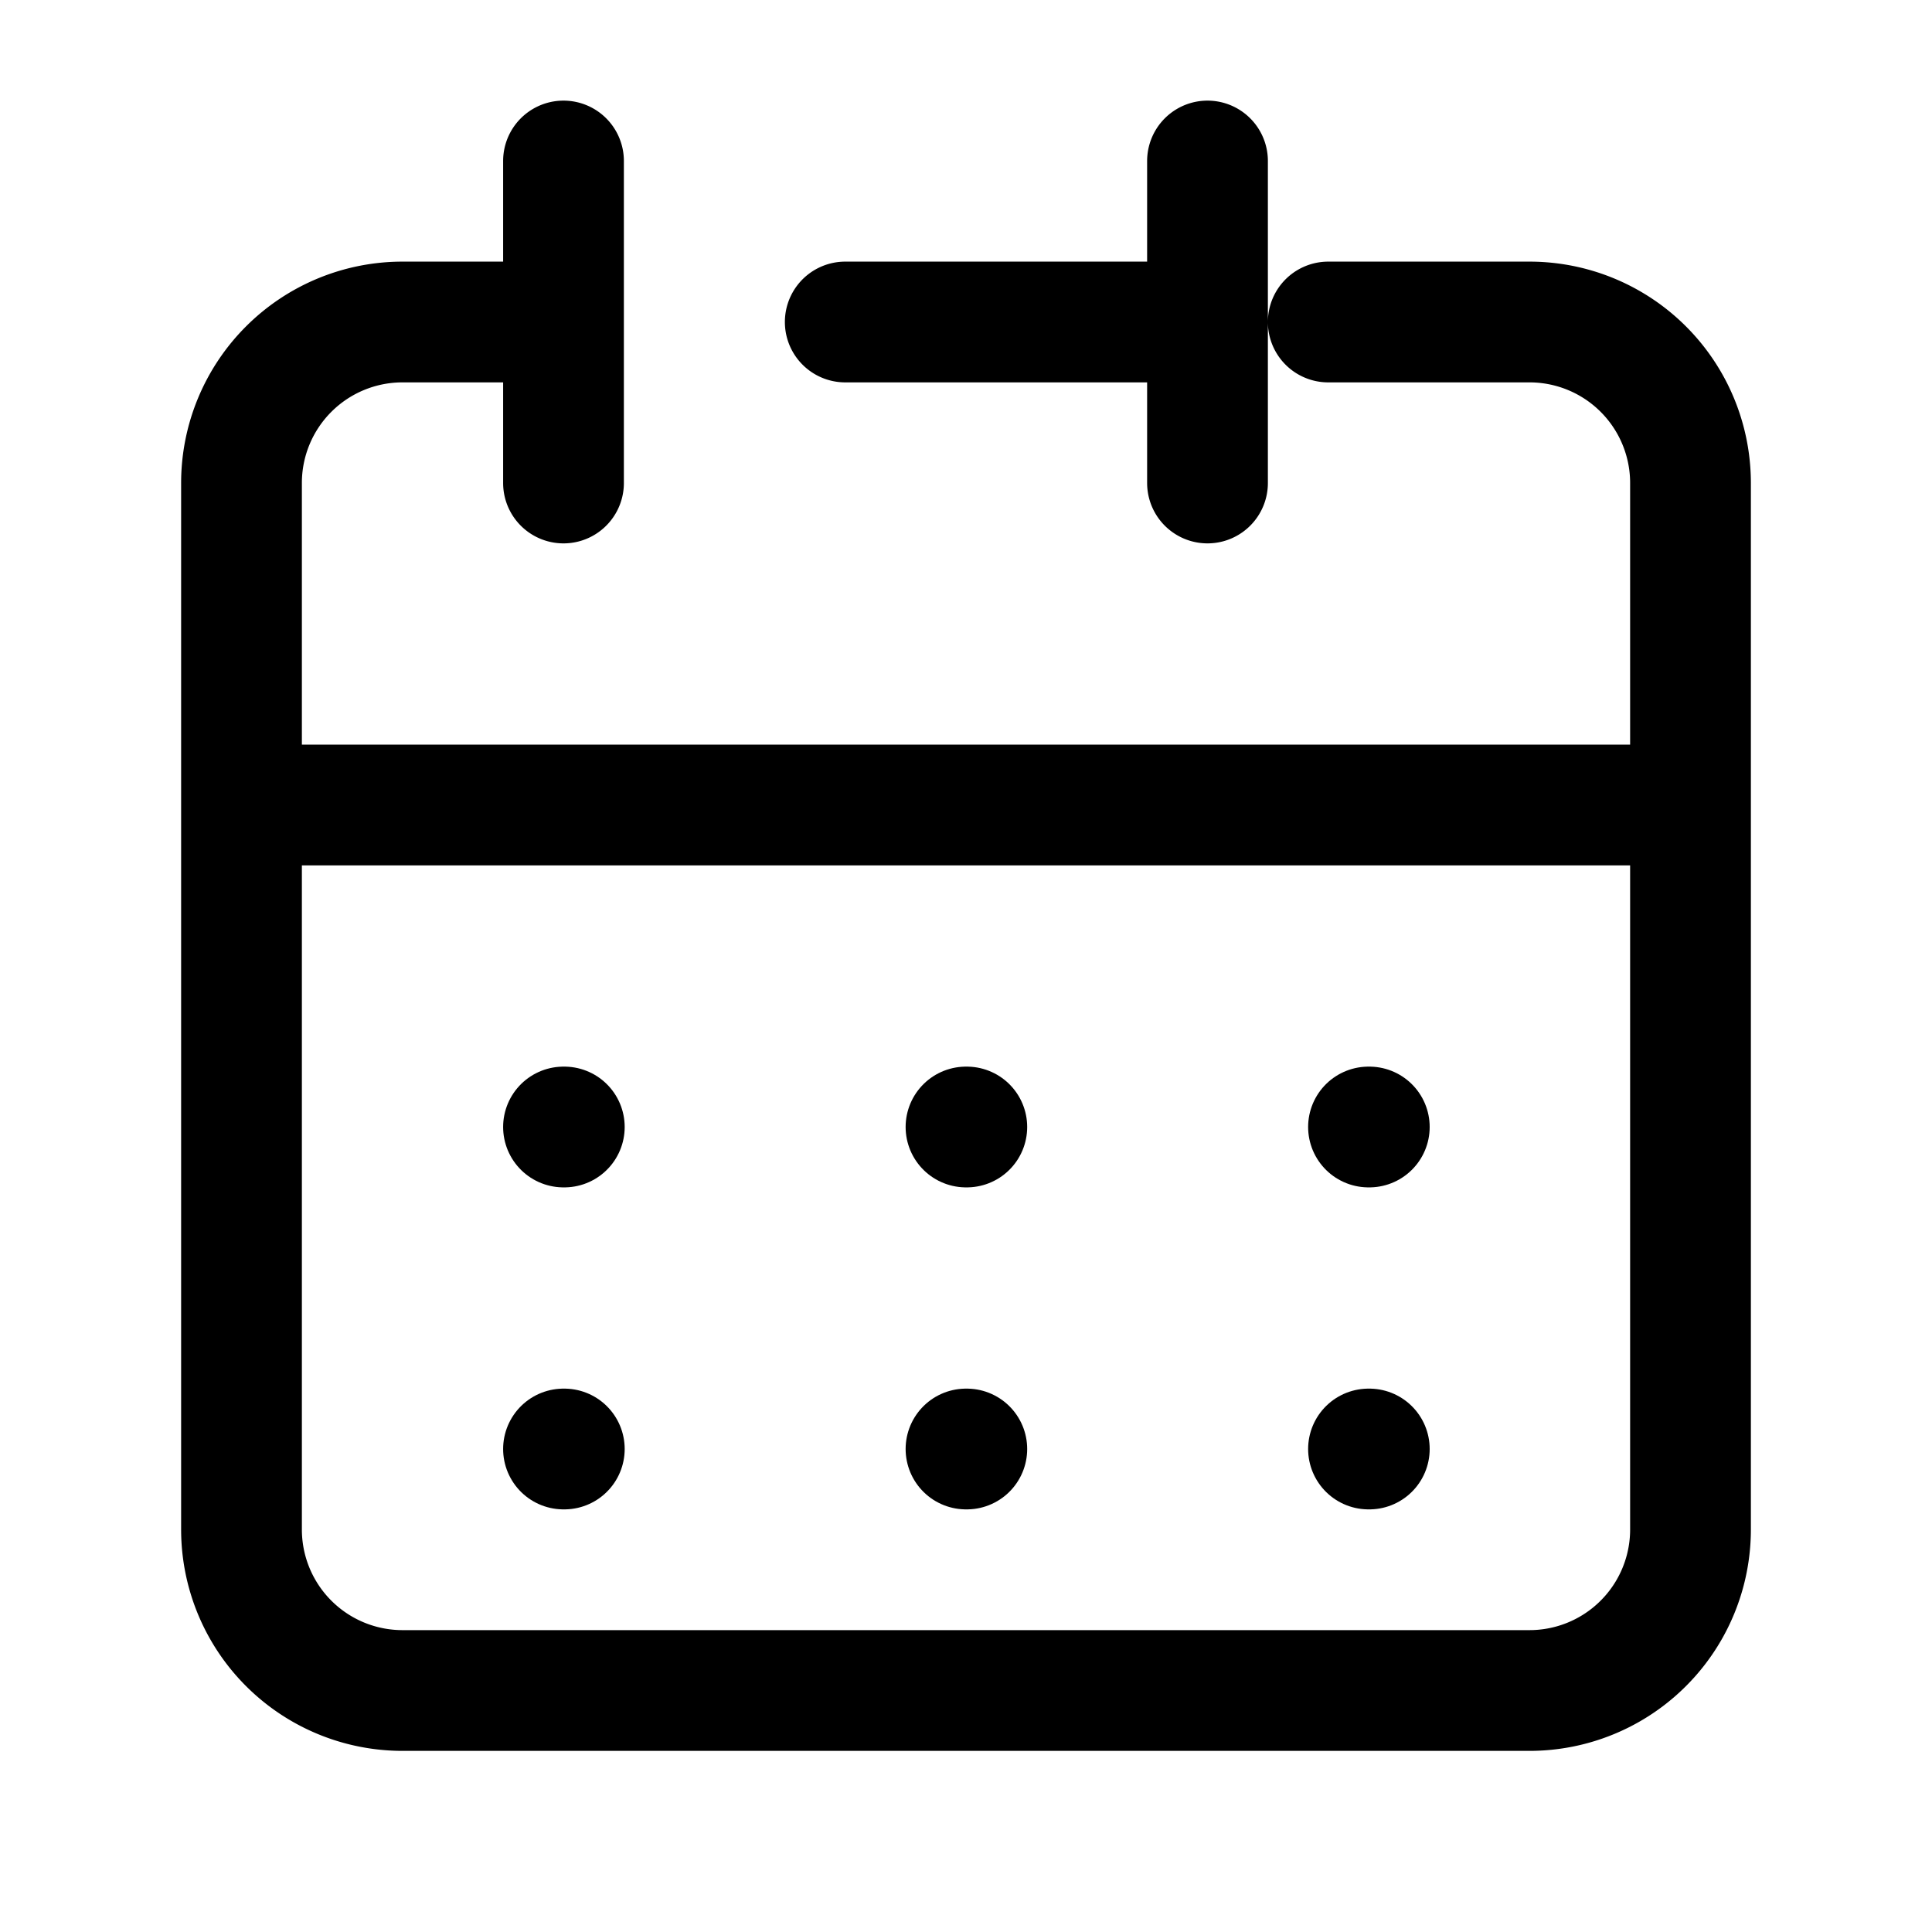 <?xml version="1.0" encoding="UTF-8"?>
<svg width="24px" height="24px" viewBox="0 0 24 24" stroke-width="1.5" fill="none" xmlns="http://www.w3.org/2000/svg" color="currentColor">
  <path d="M15 4V2m0 2v2m0-2h-4.5M3 10v9a2 2 0 002 2h14a2 2 0 002-2v-9H3zM3 10V6a2 2 0 012-2h2M7 2v4M21 10V6a2 2 0 00-2-2h-2.5" stroke="currentColor" stroke-width="1.5" stroke-linecap="round" stroke-linejoin="round"></path>
  <path d="M7 14h.01M12 14h.01M17 14h.01M7 18h.01M12 18h.01M17 18h.01" stroke="currentColor" stroke-width="1.5" stroke-linecap="round" stroke-linejoin="round"></path>
</svg>
